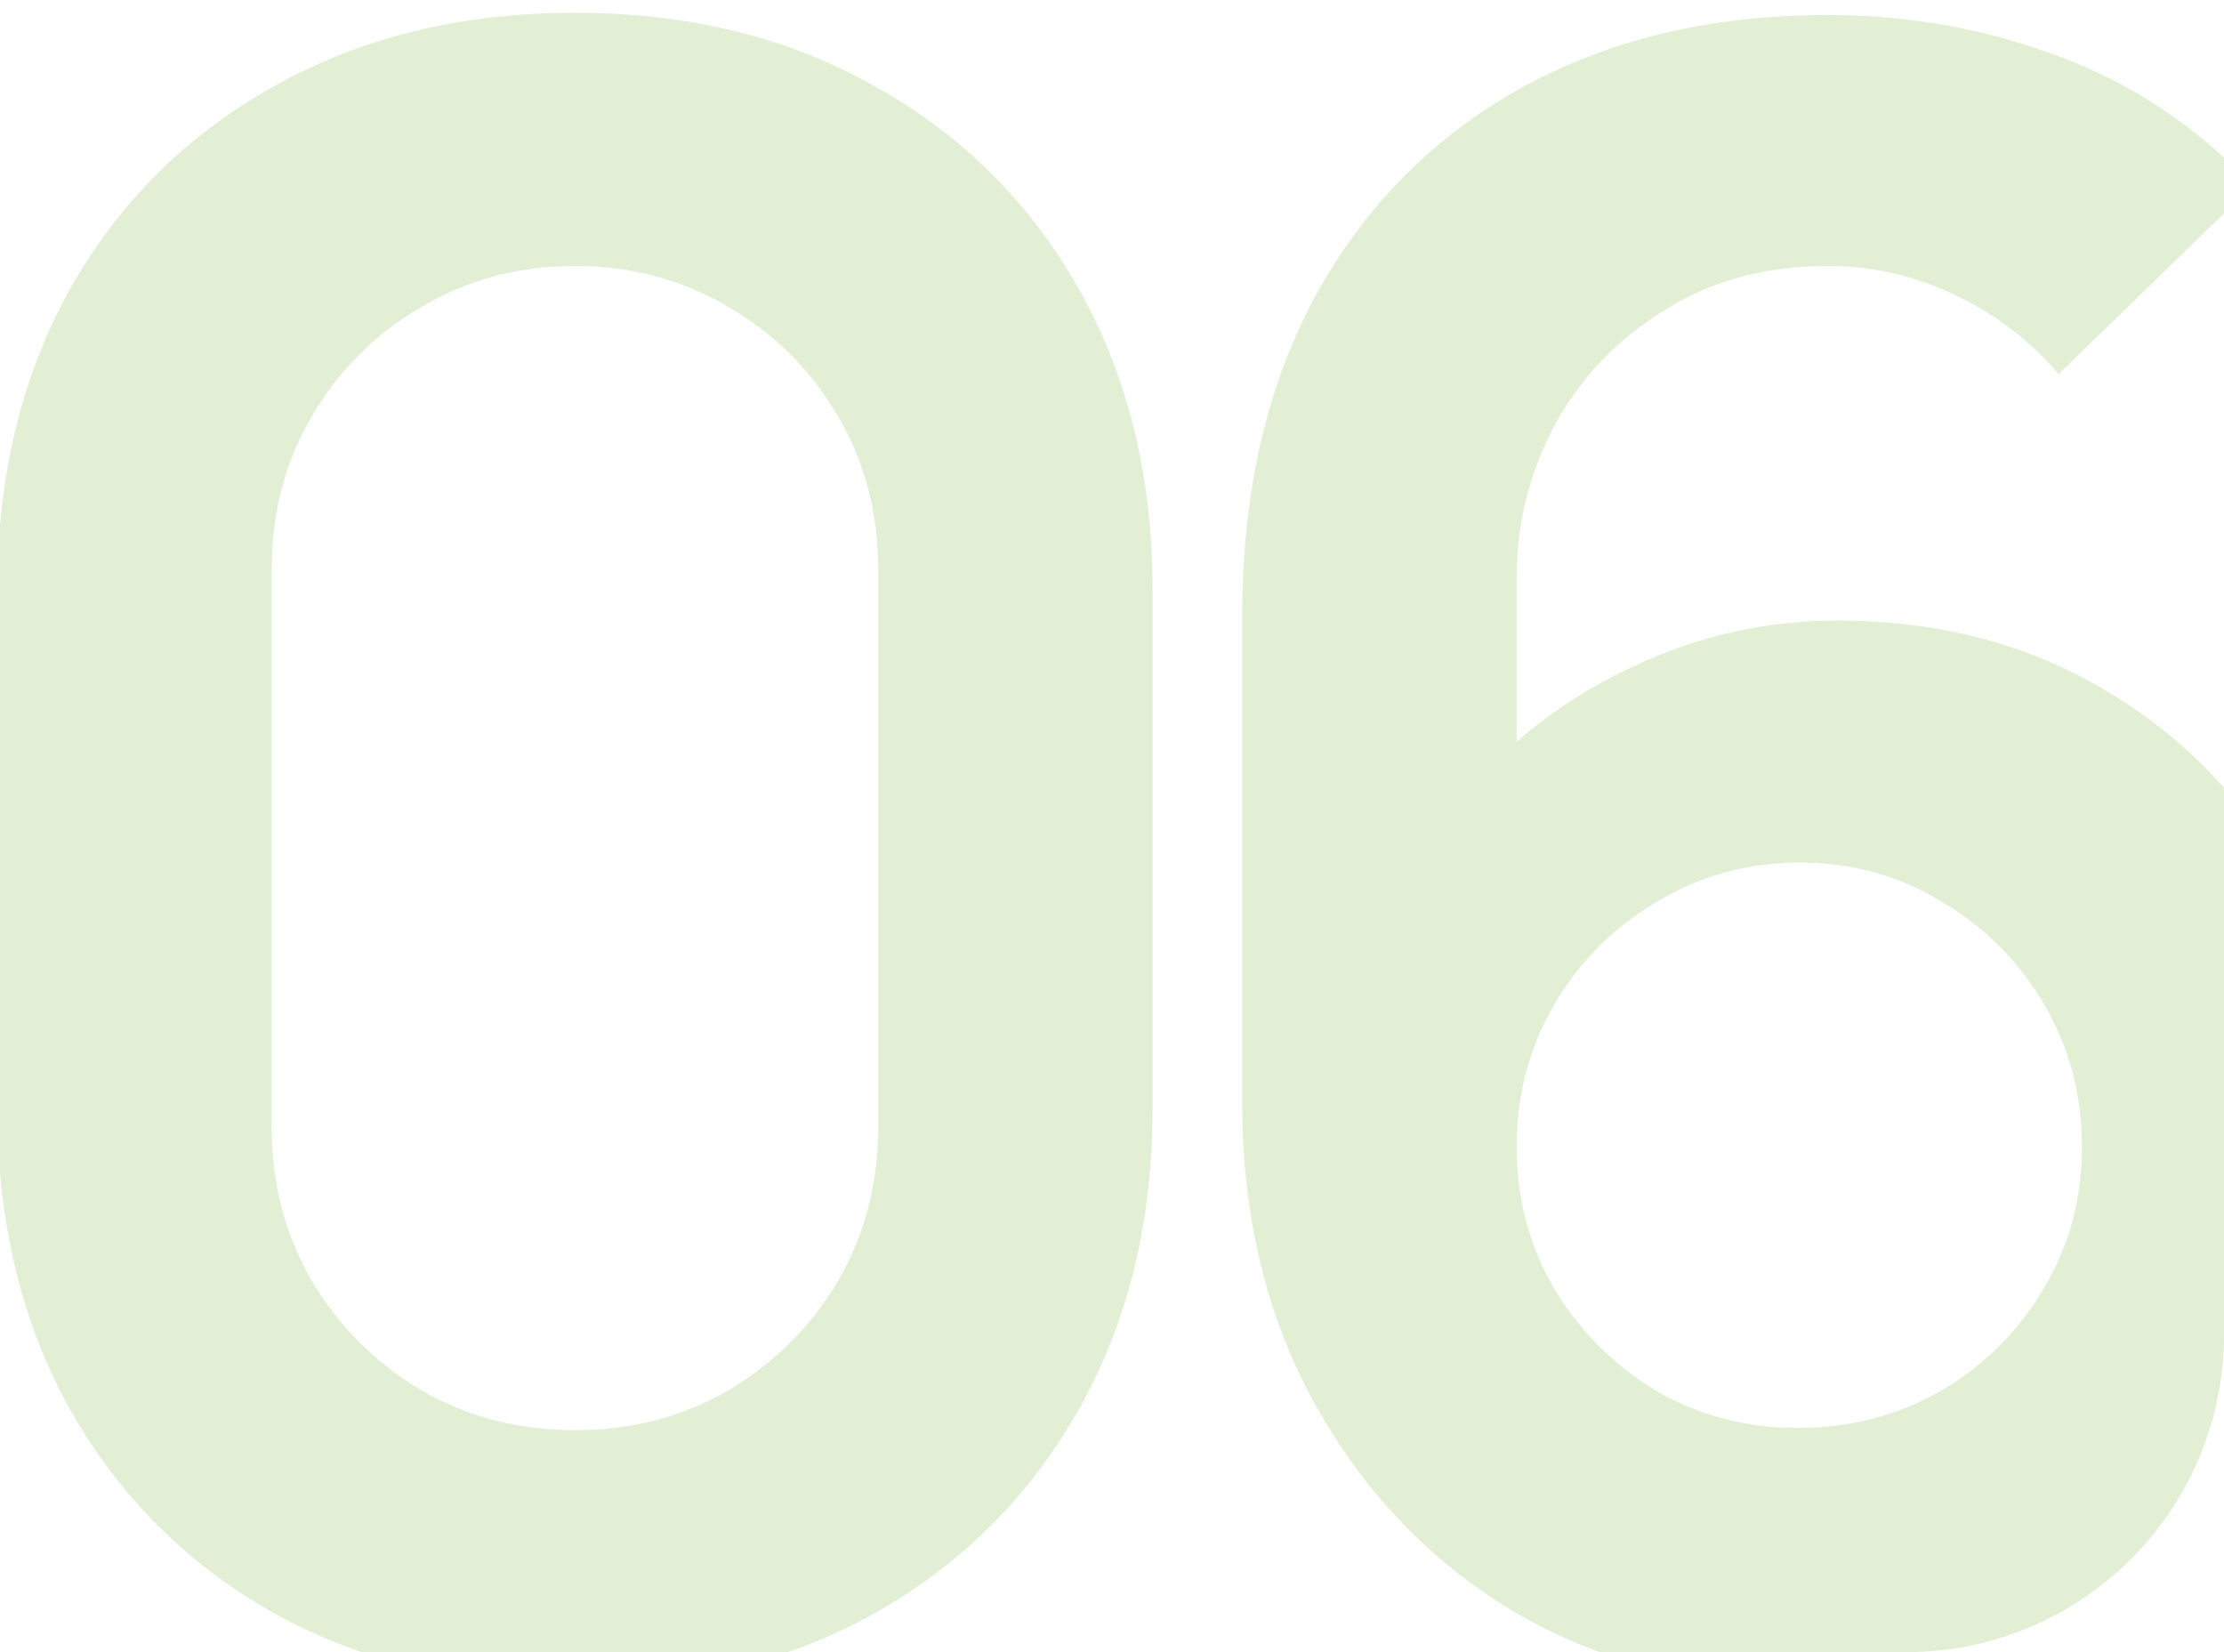 <?xml version="1.0" encoding="UTF-8"?> <svg xmlns="http://www.w3.org/2000/svg" width="70" height="52" viewBox="0 0 70 52" fill="none"><g clip-path="url(#clip0_2525_6324)"><path d="M18.096 53.053C14.516 53.053 11.357 52.292 8.619 50.772C5.881 49.227 3.74 47.086 2.196 44.348C0.674 41.61 -0.086 38.451 -0.086 34.871V18.585C-0.086 15.005 0.674 11.846 2.196 9.108C3.74 6.37 5.881 4.241 8.619 2.72C11.357 1.175 14.516 0.403 18.096 0.403C21.676 0.403 24.823 1.175 27.538 2.72C30.276 4.241 32.417 6.37 33.961 9.108C35.505 11.846 36.278 15.005 36.278 18.585V34.871C36.278 38.451 35.505 41.61 33.961 44.348C32.417 47.086 30.276 49.227 27.538 50.772C24.823 52.292 21.676 53.053 18.096 53.053ZM18.096 45.015C19.874 45.015 21.489 44.594 22.94 43.752C24.39 42.886 25.537 41.739 26.379 40.312C27.222 38.861 27.643 37.246 27.643 35.468V17.953C27.643 16.151 27.222 14.537 26.379 13.109C25.537 11.658 24.39 10.512 22.94 9.669C21.489 8.804 19.874 8.371 18.096 8.371C16.317 8.371 14.703 8.804 13.252 9.669C11.801 10.512 10.655 11.658 9.812 13.109C8.97 14.537 8.549 16.151 8.549 17.953V35.468C8.549 37.246 8.97 38.861 9.812 40.312C10.655 41.739 11.801 42.886 13.252 43.752C14.703 44.594 16.317 45.015 18.096 45.015ZM56.58 53.053C53.28 53.053 50.308 52.281 47.664 50.736C45.044 49.169 42.961 47.004 41.416 44.243C39.872 41.482 39.1 38.311 39.1 34.731V19.357C39.1 15.519 39.86 12.185 41.381 9.354C42.926 6.522 45.079 4.334 47.84 2.79C50.624 1.245 53.853 0.473 57.527 0.473C60.078 0.473 62.5 0.906 64.793 1.772C67.086 2.614 69.122 3.971 70.9 5.844L64.793 11.775C63.904 10.722 62.816 9.892 61.529 9.283C60.265 8.675 58.931 8.371 57.527 8.371C55.562 8.371 53.842 8.839 52.368 9.775C50.893 10.687 49.747 11.892 48.928 13.39C48.132 14.888 47.734 16.491 47.734 18.199V26.588L46.19 24.903C47.641 23.218 49.384 21.908 51.42 20.972C53.456 20.012 55.585 19.532 57.808 19.532C60.99 19.532 63.798 20.258 66.232 21.709C68.666 23.136 70.585 25.102 71.989 27.605C73.392 30.086 74.094 32.917 74.094 36.1C74.094 39.259 73.287 42.125 71.673 44.699C70.081 47.25 67.964 49.286 65.32 50.807C62.675 52.304 59.762 53.053 56.58 53.053ZM56.58 44.945C58.218 44.945 59.715 44.559 61.072 43.787C62.43 42.991 63.506 41.926 64.302 40.593C65.121 39.235 65.53 37.738 65.53 36.1C65.53 34.462 65.132 32.964 64.337 31.607C63.541 30.25 62.465 29.173 61.108 28.378C59.774 27.559 58.288 27.149 56.65 27.149C55.012 27.149 53.514 27.559 52.157 28.378C50.8 29.173 49.724 30.25 48.928 31.607C48.132 32.964 47.734 34.462 47.734 36.1C47.734 37.691 48.121 39.165 48.893 40.522C49.688 41.856 50.753 42.932 52.087 43.752C53.444 44.547 54.942 44.945 56.58 44.945Z" fill="#70B32C" fill-opacity="0.2"></path></g><defs><clipPath id="clip0_2525_6324"><path d="M0 0H70V42C70 47.523 65.523 52 60 52H0V0Z" fill="white"></path></clipPath></defs></svg> 